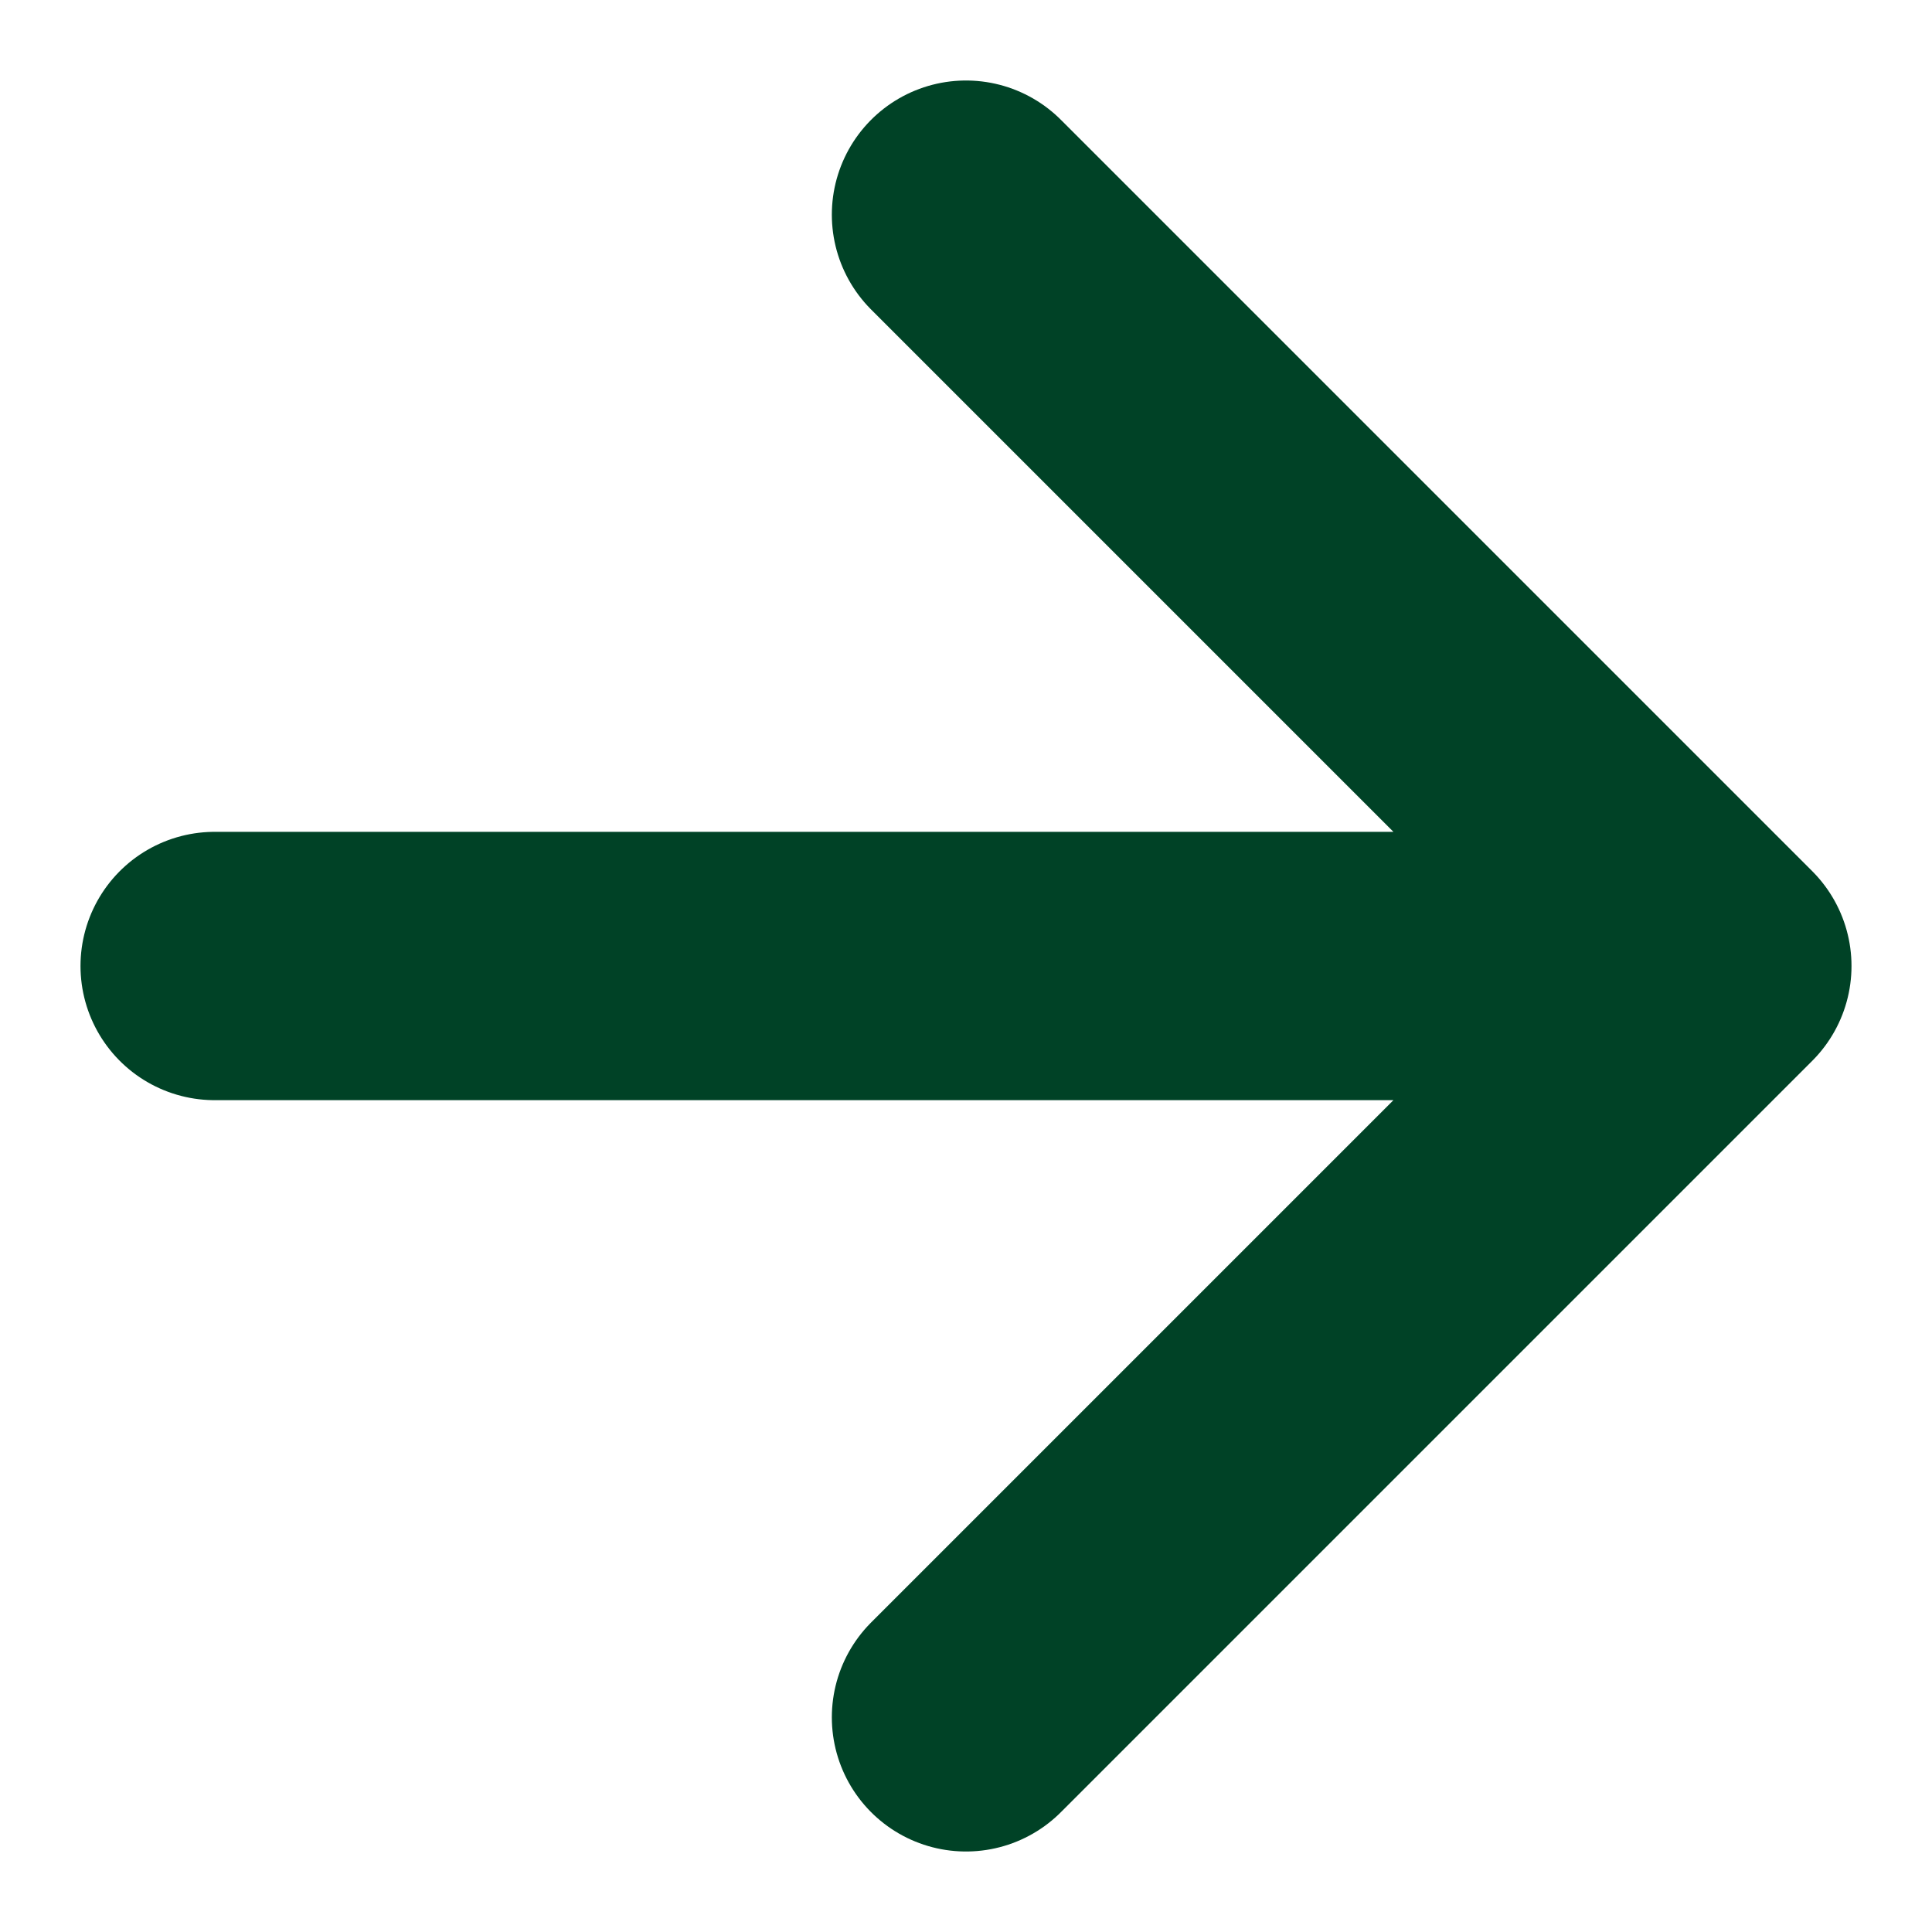 <svg width="18" height="18" viewBox="0 0 18 18" fill="none" xmlns="http://www.w3.org/2000/svg">
<path d="M2 9H16M16 9L9 2M16 9L9 16" stroke="#004226" stroke-width="2.5" stroke-linecap="round" stroke-linejoin="round"/>
</svg>
